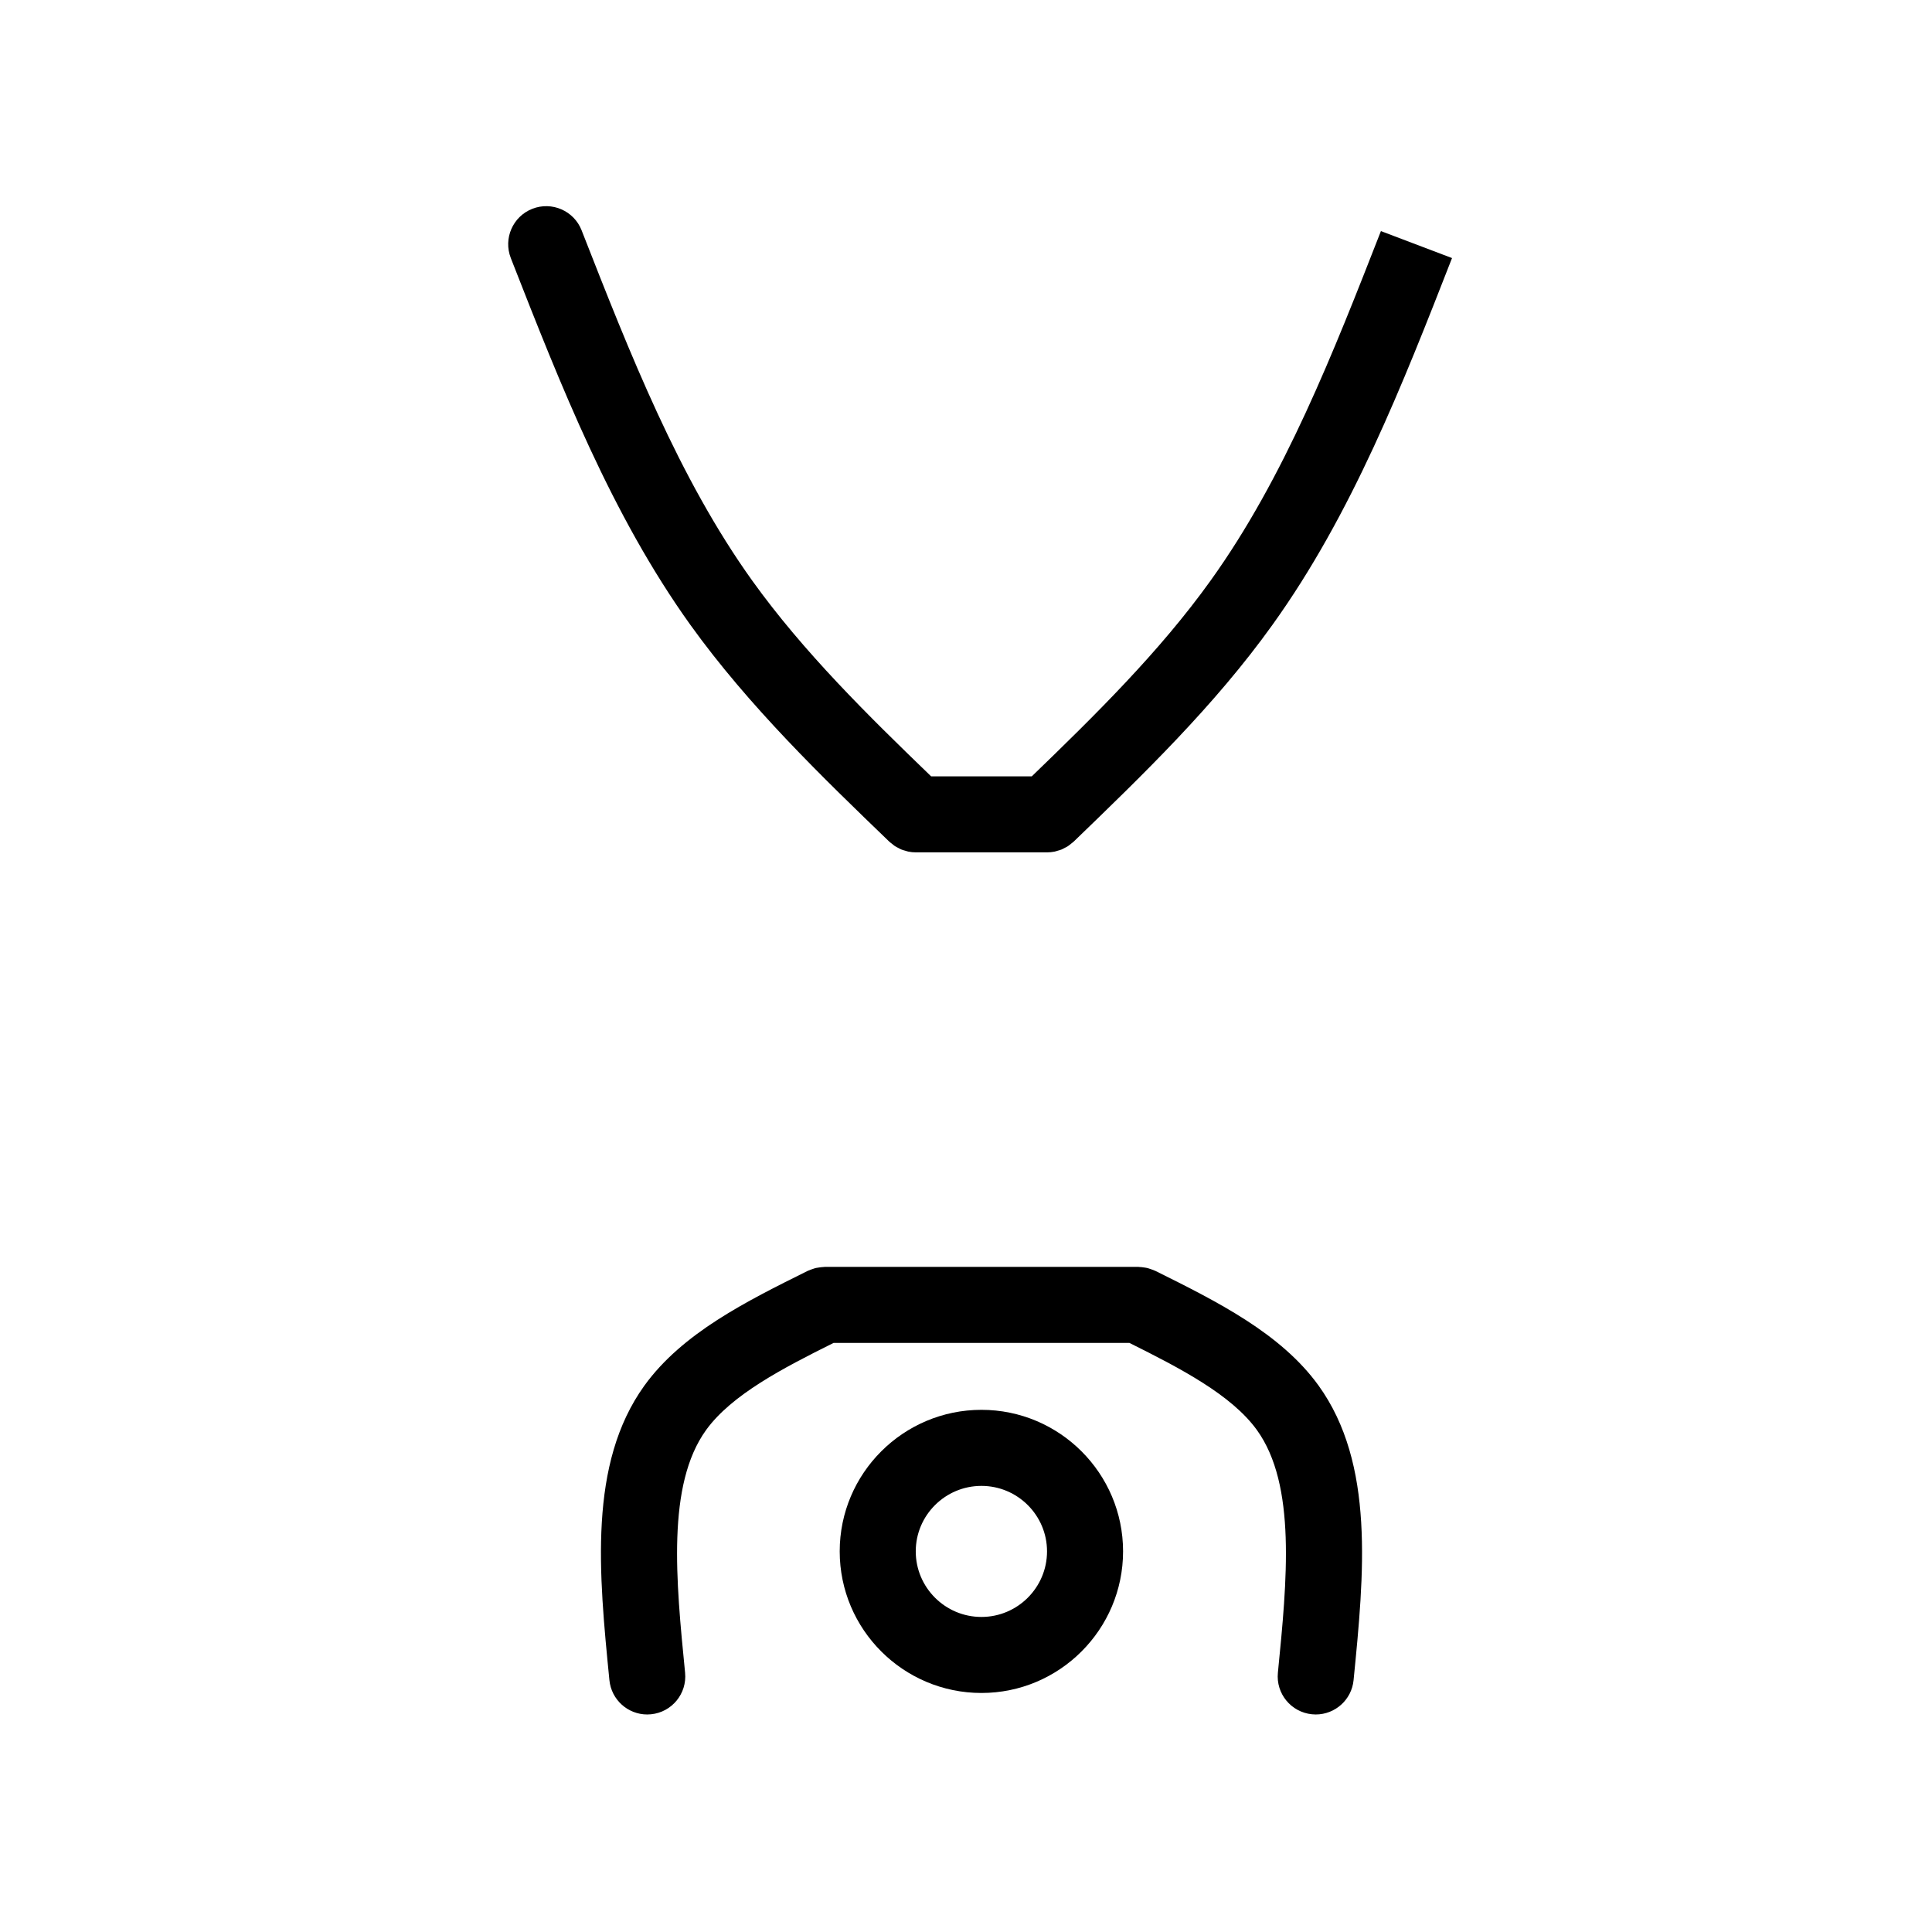 <?xml version="1.0" encoding="UTF-8"?>
<!-- Uploaded to: ICON Repo, www.iconrepo.com, Generator: ICON Repo Mixer Tools -->
<svg fill="#000000" width="800px" height="800px" version="1.1" viewBox="144 144 512 512" xmlns="http://www.w3.org/2000/svg">
 <g>
  <path d="m404.09 517.62c-20.711 0-37.559 16.828-37.559 37.508 0 20.691 16.848 37.527 37.559 37.527 20.695 0 37.535-16.836 37.535-37.527 0-20.68-16.84-37.508-37.535-37.508zm0 54.887c-9.598 0-17.406-7.801-17.406-17.375 0-9.566 7.809-17.355 17.406-17.355 9.586 0 17.383 7.789 17.383 17.355 0 9.574-7.797 17.375-17.383 17.375z"/>
  <path d="m450.17 480.79c-0.09-0.047-0.18-0.059-0.273-0.105-0.328-0.152-0.68-0.266-1.027-0.383-0.297-0.102-0.586-0.207-0.883-0.277-0.312-0.074-0.625-0.105-0.945-0.152-0.352-0.051-0.711-0.102-1.066-0.105-0.102-0.004-0.191-0.031-0.293-0.031l-83.156 0.004c-0.102 0-0.195 0.023-0.293 0.031-0.352 0.012-0.707 0.059-1.059 0.105-0.324 0.047-0.641 0.082-0.953 0.152-0.293 0.07-0.578 0.172-0.867 0.273-0.352 0.117-0.707 0.238-1.043 0.387-0.086 0.047-0.18 0.059-0.266 0.105-16.328 8.113-33.211 16.504-43.258 30.379-14.957 20.746-12.078 49.898-9.289 78.09 0.516 5.203 4.898 9.09 10.016 9.09 0.332 0 0.664-0.016 1.004-0.051 5.535-0.543 9.582-5.481 9.035-11.02-2.418-24.461-4.918-49.762 5.57-64.316 6.766-9.344 20.312-16.375 33.781-23.078h78.402c13.473 6.711 27.02 13.742 33.77 23.062 10.504 14.559 8 39.855 5.578 64.328-0.551 5.543 3.492 10.473 9.035 11.023 0.332 0.035 0.672 0.051 1.004 0.051 5.117 0 9.5-3.883 10.016-9.082 2.793-28.199 5.68-57.355-9.301-78.117-10.023-13.848-26.91-22.246-43.238-30.363z"/>
  <path d="m464.83 297.85c-13.504 18.848-30.602 35.668-47.398 51.891h-26.672c-16.742-16.148-33.797-32.898-47.434-51.898-19.469-27.172-32.434-60.25-44.977-92.246l-0.215-0.559c-2.031-5.18-7.879-7.734-13.059-5.703s-7.734 7.879-5.703 13.059l0.215 0.559c12.992 33.145 26.426 67.414 47.363 96.637 15.504 21.598 35.285 40.664 52.75 57.484 0.195 0.188 0.418 0.324 0.625 0.492 0.277 0.227 0.539 0.465 0.84 0.664 0.289 0.188 0.59 0.324 0.887 0.48 0.277 0.145 0.539 0.309 0.832 0.422 0.352 0.145 0.719 0.23 1.082 0.336 0.262 0.074 0.508 0.172 0.777 0.223 0.645 0.125 1.293 0.195 1.949 0.195h34.816c0.648 0 1.309-0.07 1.949-0.195 0.277-0.055 0.523-0.152 0.785-0.227 0.363-0.102 0.727-0.191 1.074-0.332 0.301-0.121 0.574-0.293 0.867-0.441 0.289-0.152 0.574-0.281 0.848-0.465 0.324-0.211 0.613-0.473 0.918-0.719 0.18-0.152 0.383-0.273 0.559-0.441 18.367-17.723 37.363-36.051 52.703-57.473 21.059-29.328 34.512-63.738 47.59-97.203l-18.844-7.148c-12.562 32.121-25.543 65.332-45.129 92.609z"/>
 </g>
</svg>